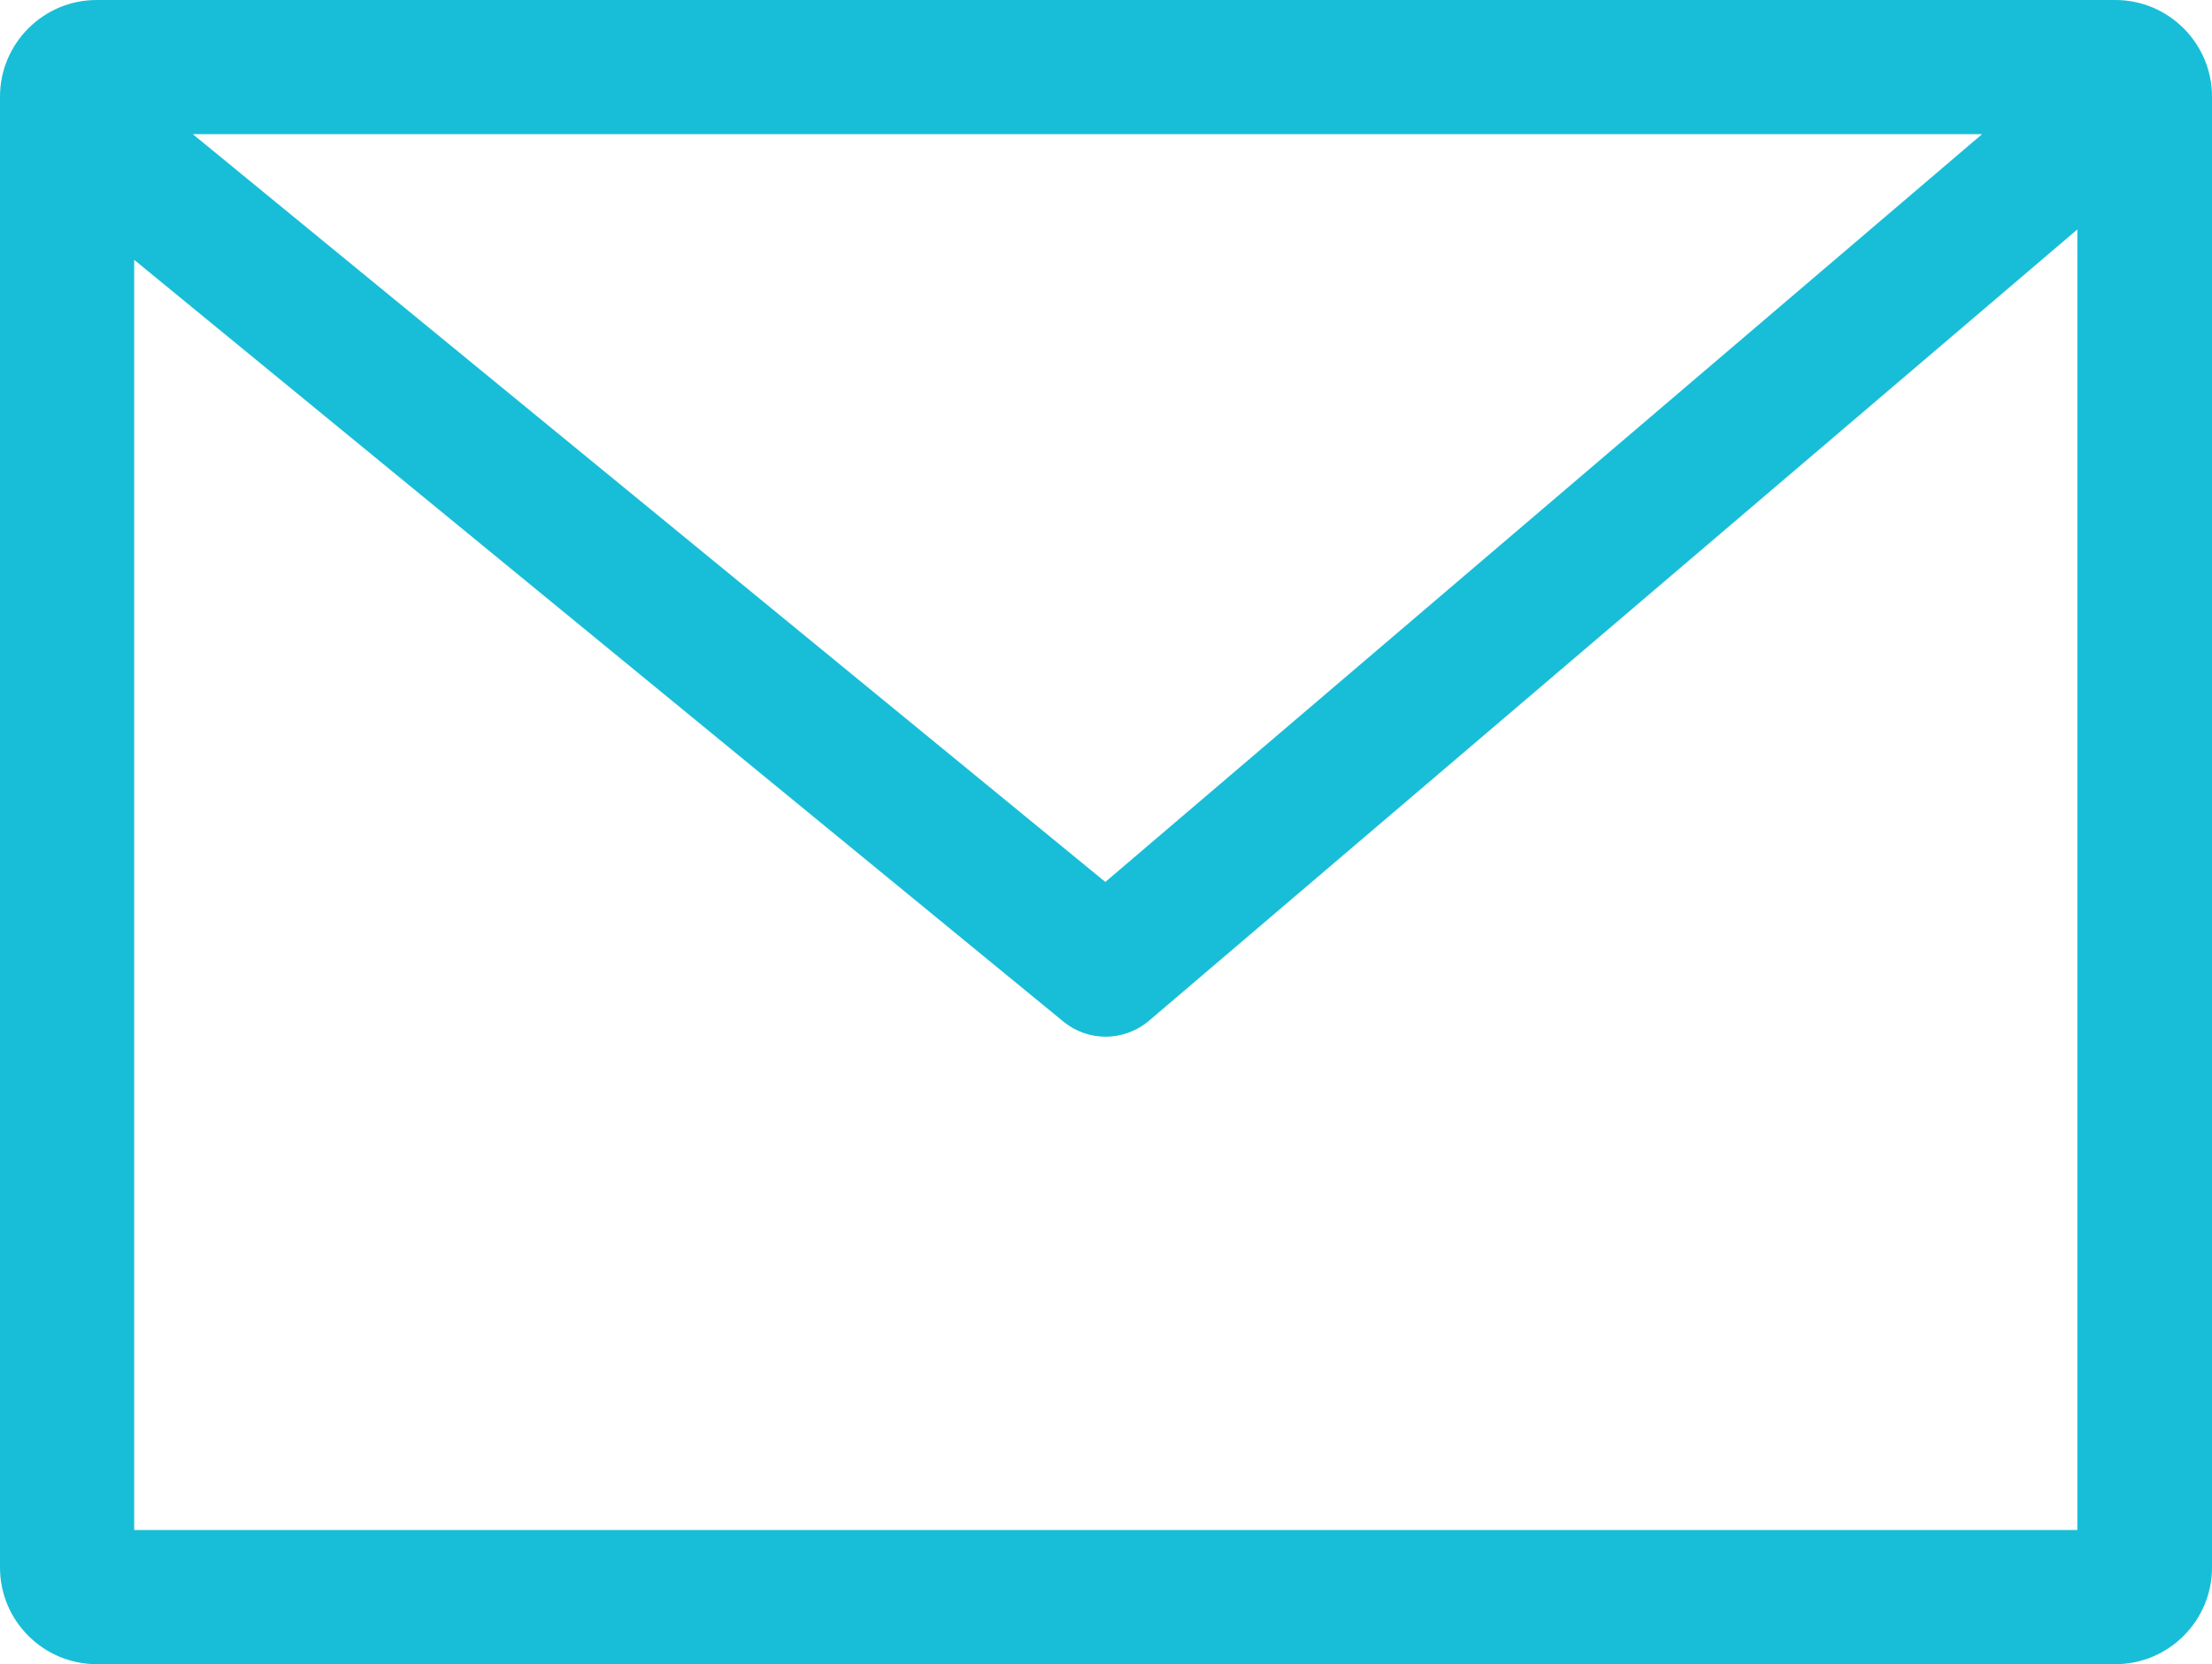 <?xml version="1.0" encoding="UTF-8"?>
<svg id="_レイヤー_2" data-name="レイヤー_2" xmlns="http://www.w3.org/2000/svg" viewBox="0 0 49.45 37.21">
  <defs>
    <style>
      .cls-1 {
        fill: #18bed7;
      }
    </style>
  </defs>
  <g id="_レイヤー_1-2" data-name="レイヤー_1">
    <path class="cls-1" d="M47.29,0H2.16C.97,0,0,.97,0,2.16v32.89c0,1.19.97,2.16,2.16,2.16h45.13c1.19,0,2.16-.97,2.16-2.16V2.16c0-1.19-.97-2.16-2.16-2.16ZM44.31,3l-19.6,16.72L4.31,3h40ZM3,34.2V5.81l20.77,17.03c.28.23.61.34.95.34s.69-.12.97-.36L46.44,5.13v29.08H3Z"/>
  </g>
</svg>